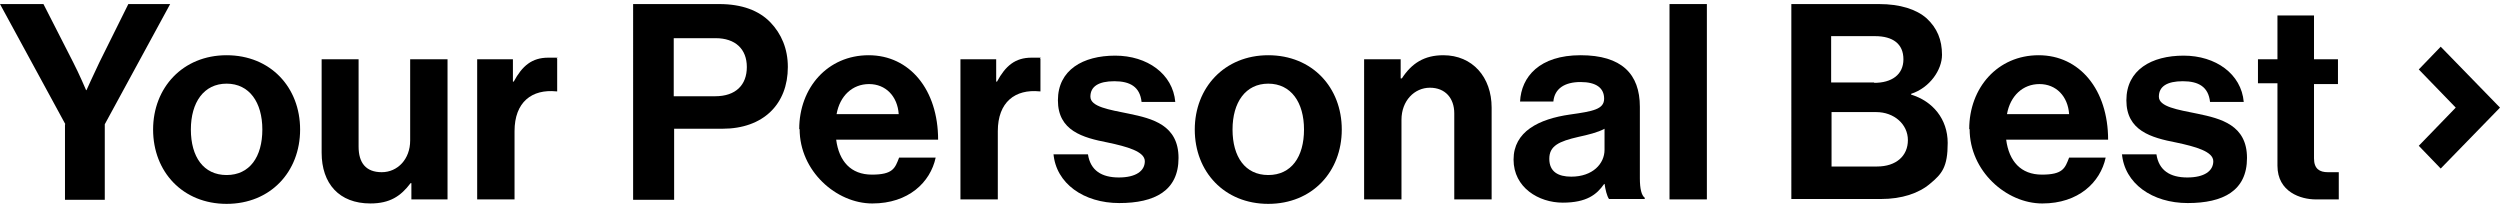 <?xml version="1.0" encoding="UTF-8"?>
<svg id="Layer_1" data-name="Layer 1" xmlns="http://www.w3.org/2000/svg" viewBox="0 0 615.6 50.2">
  <path d="M16.1,30.6L0,1h10.7l7.3,14.3c1.5,2.9,3.2,6.9,3.2,6.9h.1s1.8-4,3.2-6.9L31.6,1h10.3l-16.1,29.6v18.6h-9.8v-18.6h.1Z"/>
  <path d="M37.7,31.9c0-10.3,7.3-18.3,18.1-18.3s18.1,7.9,18.1,18.3-7.3,18.3-18.1,18.3-18.1-7.9-18.1-18.3ZM64.6,31.9c0-6.7-3.2-11.3-8.8-11.3s-8.8,4.6-8.8,11.3,3.1,11.2,8.8,11.2,8.8-4.5,8.8-11.2Z"/>
  <path d="M101.3,49.1v-4h-.2c-2.4,3.2-5.1,5-9.9,5-7.7,0-12-4.9-12-12.5V14.6h9.1v21.5c0,4,1.8,6.3,5.7,6.3s7-3.2,7-7.8V14.6h9.2v34.5s-8.9,0-8.9,0Z"/>
  <path d="M126.3,20.1h.2c2.1-3.9,4.5-5.9,8.5-5.9s1.6,0,2.2.3v8h-.2c-6-.6-10.3,2.6-10.3,9.8v16.8h-9.2V14.6h8.8v5.5h0Z"/>
  <path d="M155.9,1h21.2c5.6,0,9.8,1.6,12.6,4.5,2.7,2.8,4.3,6.5,4.3,11,0,9.1-6,15.2-16.1,15.2h-11.9v17.5h-10.1V1h0ZM166,23.7h10.1c5.1,0,7.8-2.8,7.8-7.2s-2.8-7.1-7.7-7.1h-10.3v14.3h.1Z"/>
  <path d="M196.8,31.8c0-10.2,7-18.2,17.1-18.2s17.1,8.5,17.1,20.8h-25.1c.7,5.3,3.6,8.6,8.8,8.6s5.7-1.6,6.7-4.2h9c-1.3,6.1-6.7,11.3-15.6,11.3s-17.9-8-17.9-18.3h-.1ZM205.9,28.1h15.4c-.3-4.4-3.2-7.4-7.3-7.4s-7.2,2.9-8,7.4h-.1Z"/>
  <path d="M245.3,20.1h.2c2.1-3.9,4.5-5.9,8.5-5.9s1.6,0,2.2.3v8h-.2c-6-.6-10.3,2.6-10.3,9.8v16.8h-9.2V14.6h8.8v5.5h0Z"/>
  <path d="M259.4,38h8.5c.6,4,3.4,5.7,7.6,5.7s6.4-1.6,6.4-4-4.4-3.6-9.1-4.6c-6.2-1.2-12.3-2.9-12.3-10.4s6.2-11,14.1-11,14.2,4.5,14.8,11.4h-8.3c-.4-3.7-2.8-5.1-6.7-5.1s-5.9,1.3-5.9,3.8,4.6,3.2,9.5,4.2c5.8,1.2,12.2,2.8,12.2,10.9s-5.9,11.1-14.6,11.1-15.6-4.8-16.2-12.2h0v.2Z"/>
  <path d="M294.2,31.9c0-10.3,7.3-18.3,18.1-18.3s18.1,7.9,18.1,18.3-7.3,18.3-18.1,18.3-18.1-7.9-18.1-18.3ZM321.1,31.9c0-6.7-3.2-11.3-8.8-11.3s-8.8,4.6-8.8,11.3,3.1,11.2,8.8,11.2,8.8-4.5,8.8-11.2Z"/>
  <path d="M345,19.3h.2c2.4-3.7,5.5-5.7,10.2-5.7,7.2,0,11.9,5.4,11.9,12.9v22.6h-9.2v-21.2c0-3.7-2.2-6.3-6-6.3s-7,3.2-7,7.9v19.6h-9.2V14.6h9v4.7h.1Z"/>
  <path d="M395.1,45.3h-.1c-1.8,2.6-4.3,4.6-10.2,4.6s-12.1-3.7-12.1-10.6,6.2-10,13.9-11.1c5.7-.8,8.4-1.3,8.4-3.9s-1.9-4.1-5.8-4.1-6.4,1.6-6.7,4.8h-8.2c.3-6.1,4.8-11.4,14.9-11.4s14.6,4.6,14.6,12.7v17.6c0,2.6.4,4.2,1.2,4.8v.3h-8.8c-.5-.7-.9-2.3-1.1-3.8h0v.1ZM395.1,36.9v-5.2c-1.6.9-4.1,1.5-6.4,2-4.8,1.1-7.2,2.2-7.2,5.4s2.2,4.4,5.4,4.4c5.3,0,8.2-3.2,8.2-6.6Z"/>
  <path d="M411.1,1h9.2v48.1h-9.2V1Z"/>
  <path d="M441.1,1h21.6c5.2,0,9.2,1.3,11.7,3.5,2.6,2.4,3.8,5.3,3.8,9s-3,8.1-7.6,9.6v.2c5.3,1.6,9,6,9,11.9s-1.4,7.6-4.3,10c-2.8,2.4-7,3.8-12.1,3.8h-22.1V1h0ZM461.5,20.4c4.3,0,7.2-2,7.2-5.8s-2.6-5.7-7-5.7h-10.8v11.4h10.6v.1ZM450.9,41h11.3c4.7,0,7.6-2.6,7.6-6.5s-3.4-6.9-7.8-6.9h-11v13.5h-.1v-.1Z"/>
  <path d="M484.9,31.8c0-10.2,7-18.2,17.1-18.2s17.1,8.5,17.1,20.8h-25.1c.7,5.3,3.6,8.6,8.8,8.6s5.7-1.6,6.7-4.2h9c-1.3,6.1-6.7,11.3-15.6,11.3s-17.9-8-17.9-18.3h-.1ZM494.1,28.1h15.4c-.3-4.4-3.2-7.4-7.3-7.4s-7.2,2.9-8,7.4h-.1Z"/>
  <path d="M522.5,38h8.5c.6,4,3.4,5.7,7.6,5.7s6.4-1.6,6.4-4-4.4-3.6-9.1-4.6c-6.2-1.2-12.3-2.9-12.3-10.4s6.2-11,14.1-11,14.2,4.5,14.8,11.4h-8.3c-.4-3.7-2.8-5.1-6.7-5.1s-5.9,1.3-5.9,3.8,4.6,3.2,9.5,4.2c5.8,1.2,12.2,2.8,12.2,10.9s-5.9,11.1-14.6,11.1-15.6-4.8-16.2-12.2h0v.2Z"/>
  <path d="M556,14.6h4.8V3.8h9v10.8h5.9v6.1h-5.9v18.3c0,2.6,1.4,3.4,3.4,3.4h2.7v6.7h-5.7c-3.6,0-9.4-1.8-9.4-8.3v-20.3h-4.8v-6.1h0v.2Z"/>
  <path d="M601,41.5l-5.4-5.6,9.1-9.4-9.1-9.4,5.4-5.6,14.6,15-14.6,15Z"/>
</svg>